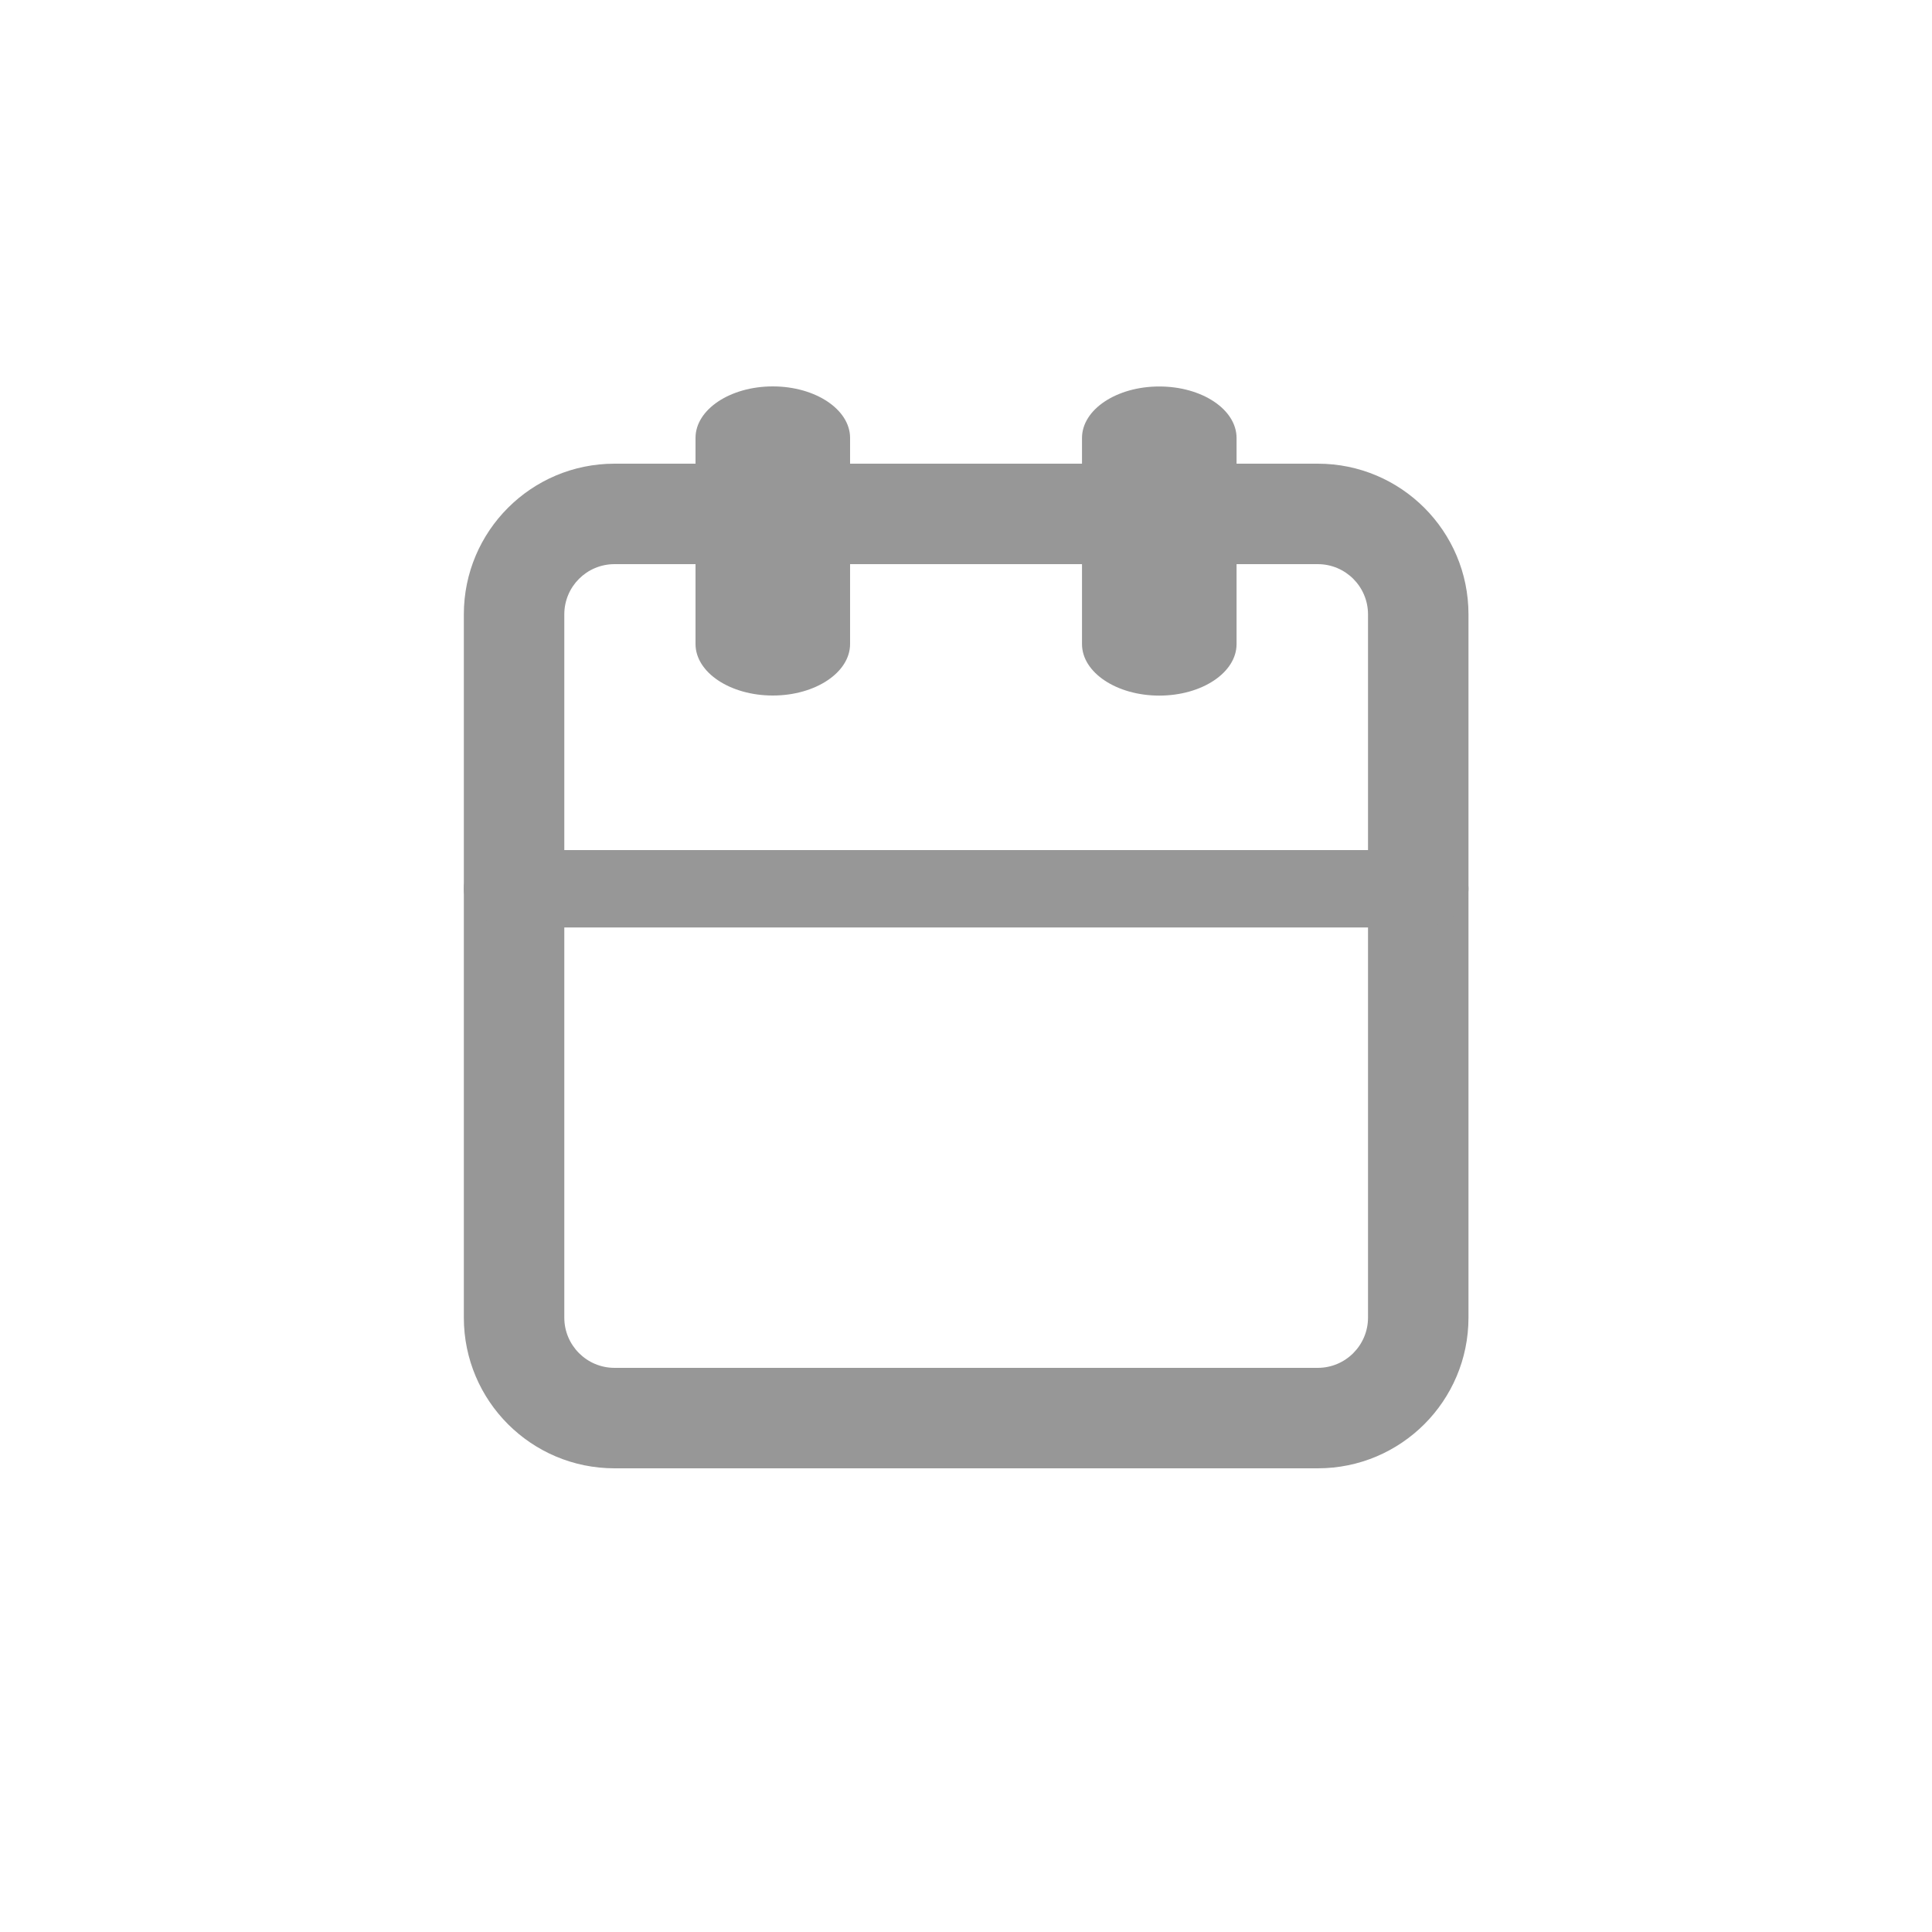 <svg width="24" height="24" viewBox="0 0 24 24" fill="none" xmlns="http://www.w3.org/2000/svg">
<path fill-rule="evenodd" clip-rule="evenodd" d="M5.762 7.632C5.762 6.598 6.6 5.76 7.634 5.76H16.37C17.404 5.76 18.242 6.598 18.242 7.632V16.368C18.242 17.402 17.404 18.24 16.37 18.24H7.634C6.6 18.24 5.762 17.402 5.762 16.368V7.632ZM7.634 7.008C7.289 7.008 7.01 7.287 7.01 7.632V16.368C7.01 16.712 7.289 16.992 7.634 16.992H16.37C16.714 16.992 16.994 16.712 16.994 16.368V7.632C16.994 7.287 16.714 7.008 16.37 7.008H7.634Z" fill="#979797"/>
<path fill-rule="evenodd" clip-rule="evenodd" d="M14.401 4.801C14.932 4.801 15.361 5.087 15.361 5.441V8.001C15.361 8.354 14.932 8.641 14.401 8.641C13.871 8.641 13.441 8.354 13.441 8.001V5.441C13.441 5.087 13.871 4.801 14.401 4.801Z" fill="#979797"/>
<path fill-rule="evenodd" clip-rule="evenodd" d="M9.6 4.8C10.13 4.8 10.56 5.087 10.56 5.44V8C10.56 8.353 10.13 8.64 9.6 8.64C9.07 8.64 8.64 8.353 8.64 8V5.44C8.64 5.087 9.07 4.8 9.6 4.8Z" fill="#979797"/>
<path fill-rule="evenodd" clip-rule="evenodd" d="M5.762 11.04C5.762 10.775 6.041 10.56 6.386 10.56H17.618C17.962 10.56 18.242 10.775 18.242 11.04C18.242 11.306 17.962 11.521 17.618 11.521H6.386C6.041 11.521 5.762 11.306 5.762 11.04Z" fill="#979797"/>
</svg>
